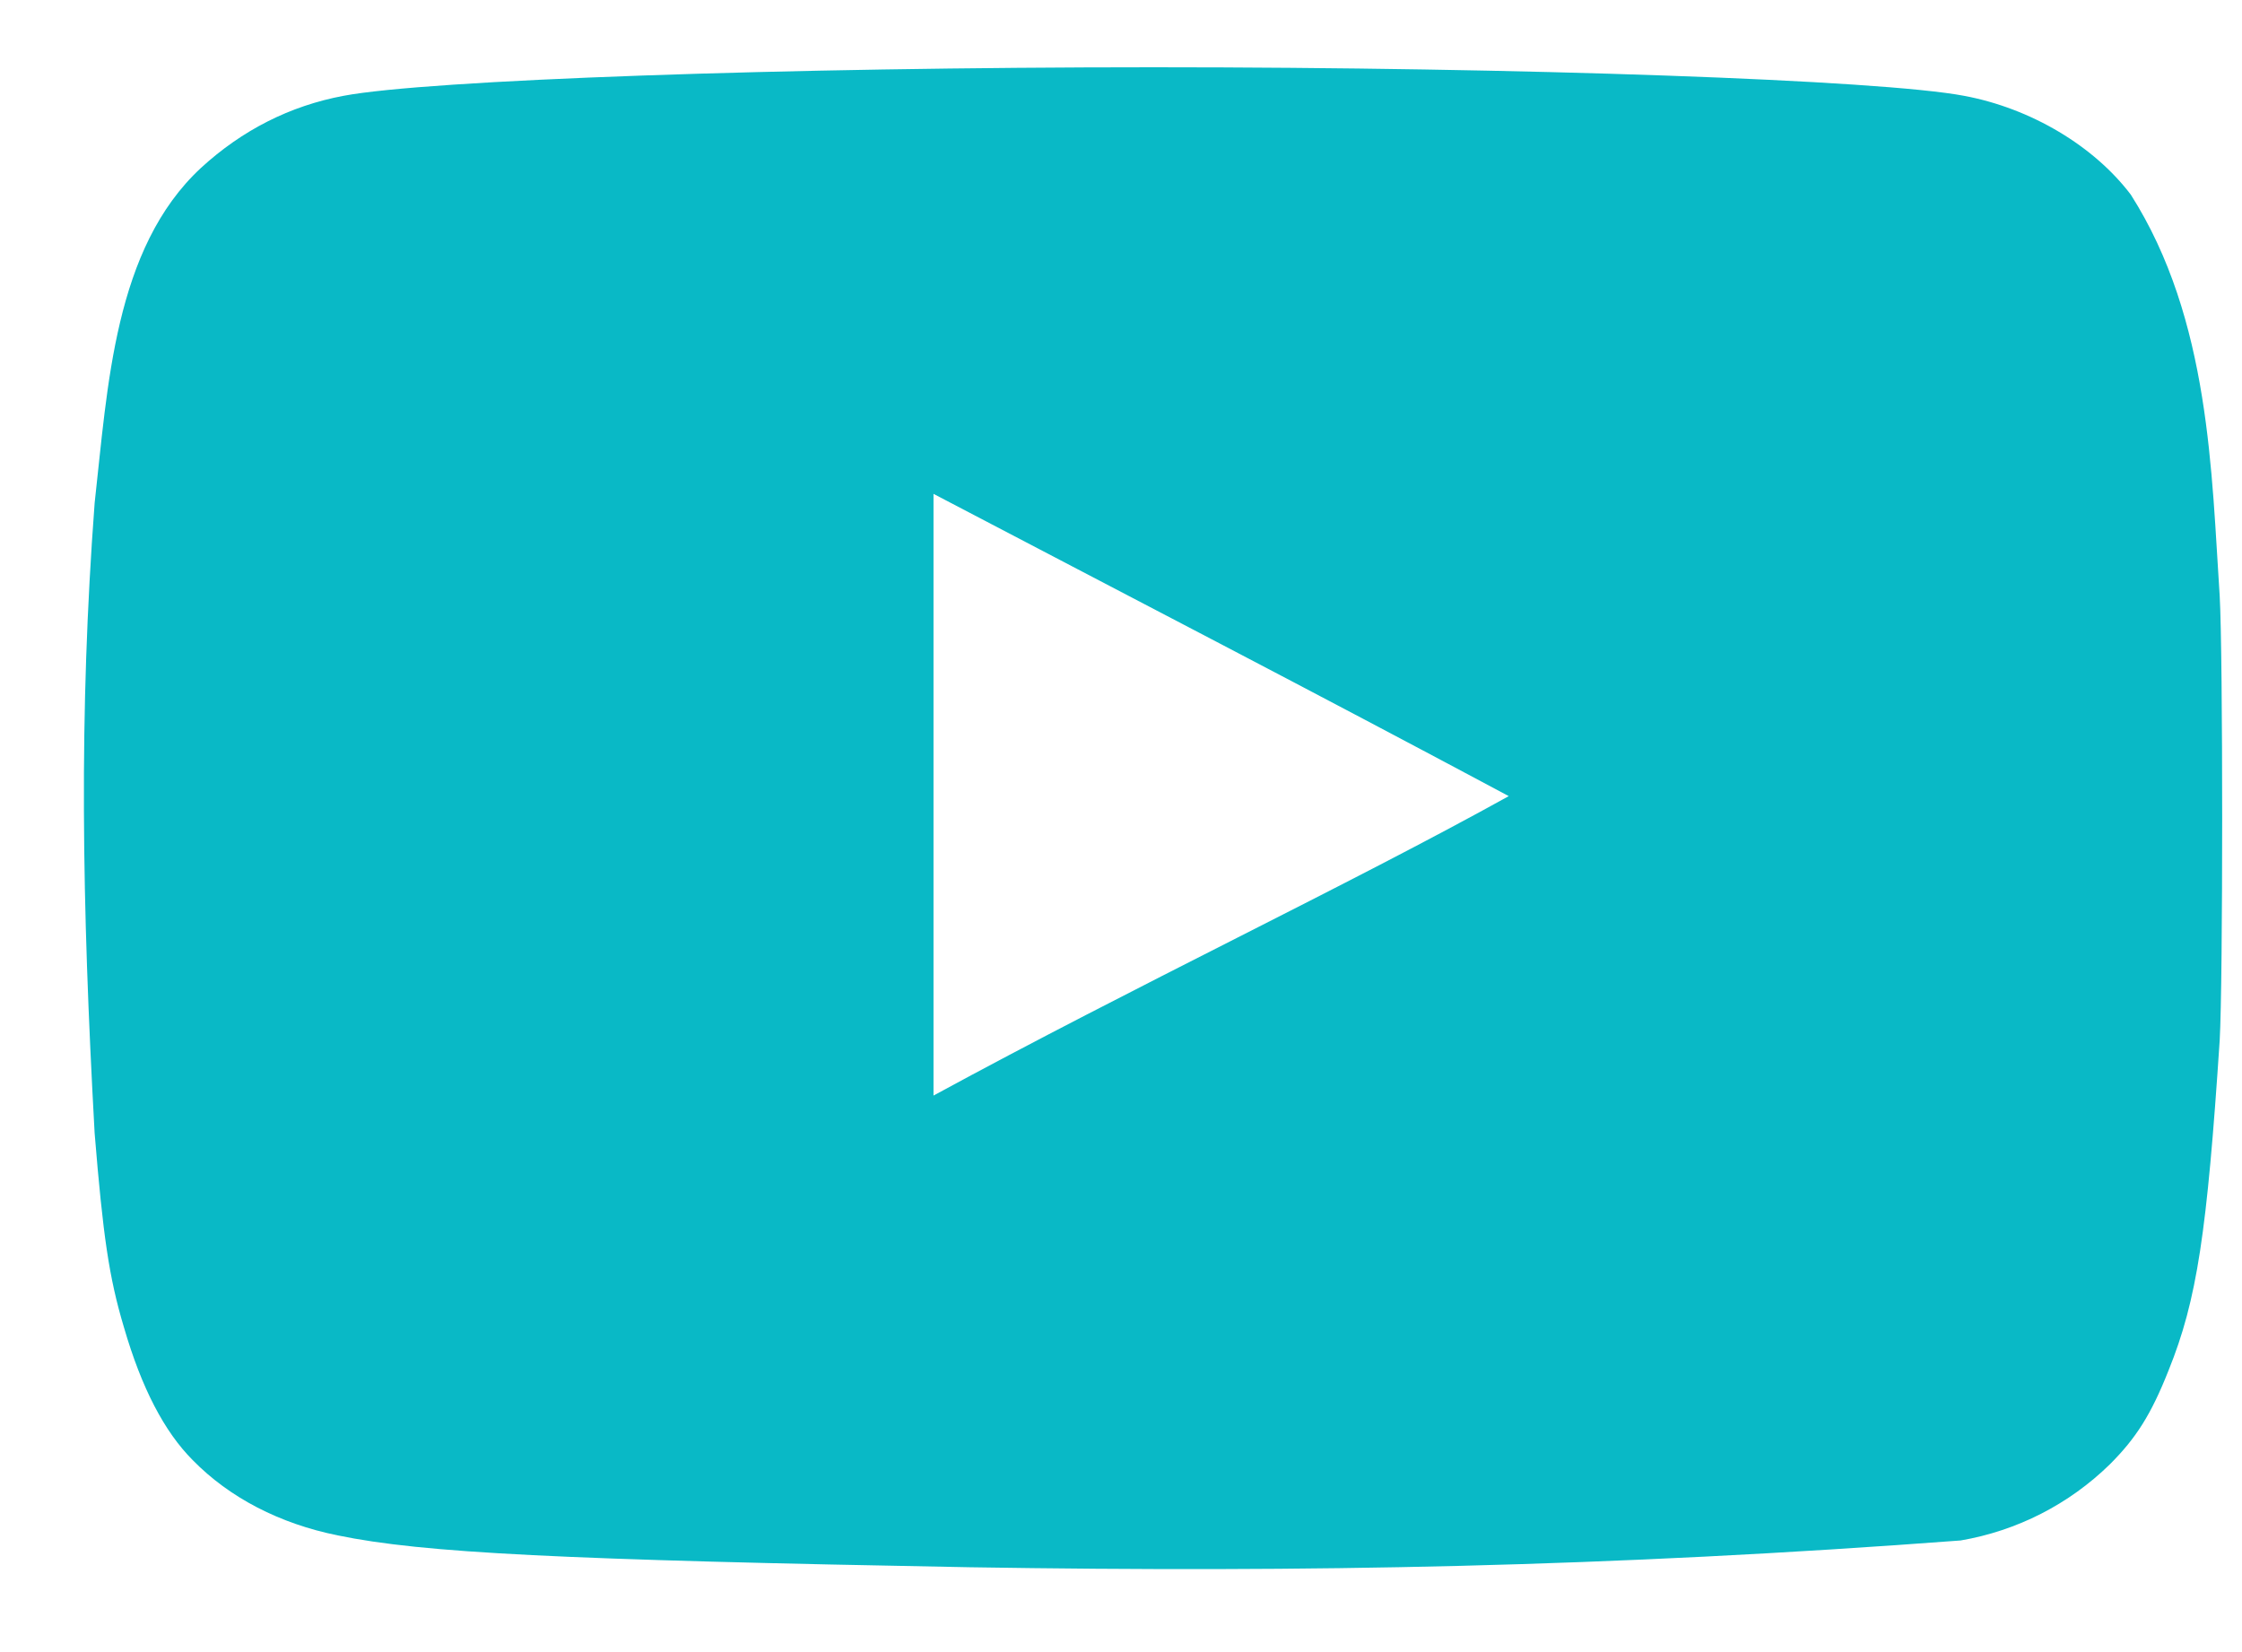 <svg width="19" height="14" viewBox="0 0 19 14" fill="none" xmlns="http://www.w3.org/2000/svg">
<path d="M8.216 13.281C4.765 13.218 3.586 13.161 2.862 13.011C2.371 12.912 1.945 12.692 1.633 12.373C1.392 12.131 1.2 11.762 1.051 11.25C0.923 10.824 0.873 10.469 0.802 9.603C0.694 7.648 0.668 6.049 0.802 4.263C0.913 3.276 0.967 2.105 1.704 1.422C2.052 1.103 2.457 0.897 2.911 0.812C3.621 0.677 6.646 0.57 9.778 0.57C12.903 0.57 15.935 0.677 16.645 0.812C17.213 0.918 17.746 1.238 18.058 1.65C18.731 2.707 18.742 4.022 18.811 5.051C18.839 5.541 18.839 8.325 18.811 8.815C18.704 10.441 18.619 11.016 18.378 11.612C18.229 11.989 18.101 12.188 17.881 12.408C17.535 12.747 17.094 12.972 16.616 13.054C13.63 13.279 11.094 13.327 8.216 13.281ZM12.789 6.748C11.128 5.86 9.537 5.037 7.911 4.185V9.284C9.622 8.353 11.426 7.501 12.796 6.741L12.789 6.748Z" fill="#09B9C6"/>
</svg>
